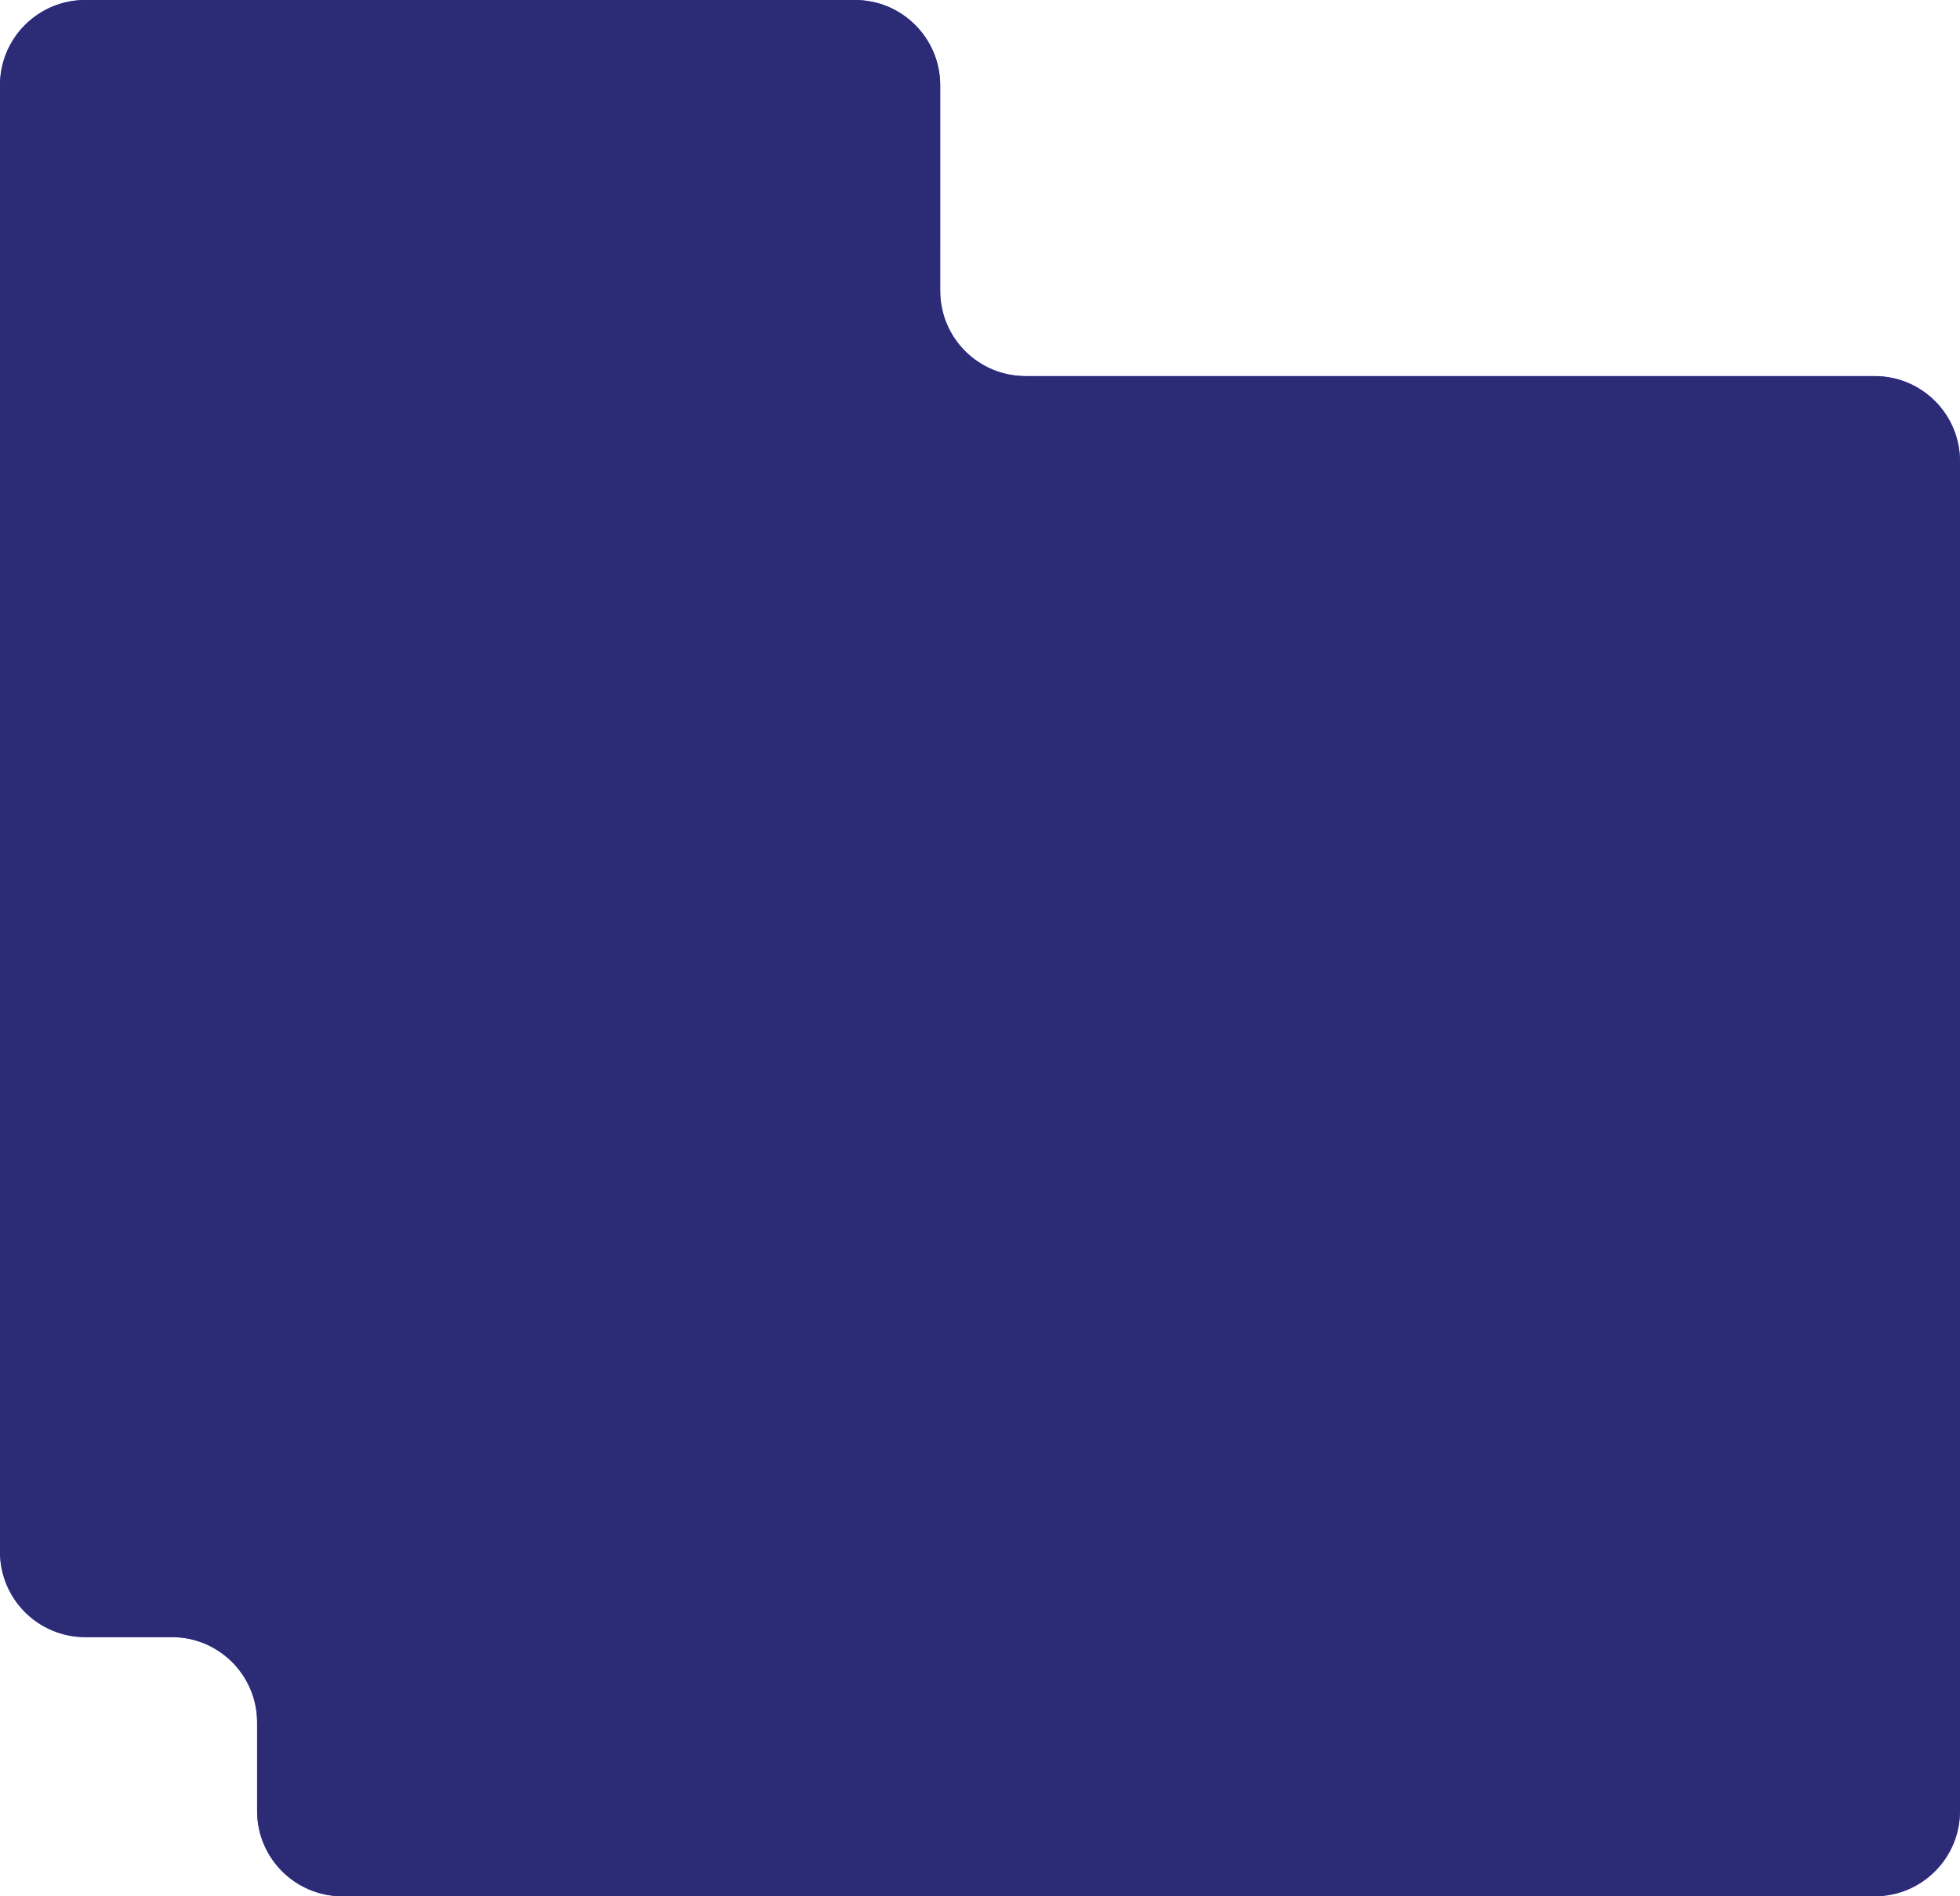 <?xml version="1.0" encoding="UTF-8"?> <svg xmlns="http://www.w3.org/2000/svg" width="620" height="600" viewBox="0 0 620 600" fill="none"> <path fill-rule="evenodd" clip-rule="evenodd" d="M620 573.023V145.977C620 131.078 607.922 119 593.023 119H324.383C309.484 119 297.406 106.922 297.406 92.023V26.977C297.406 12.078 285.328 0 270.43 0H26.977C12.078 0 0 12.078 0 26.977V491.023C0 505.922 12.078 518 26.977 518H54.353C69.252 518 81.33 530.078 81.33 544.977V573.023C81.33 587.922 93.408 600 108.307 600H593.023C607.922 600 620 587.922 620 573.023Z" fill="url(#paint0_linear_478_1148)"></path> <path fill-rule="evenodd" clip-rule="evenodd" d="M620 573.023V145.977C620 131.078 607.922 119 593.023 119H324.383C309.484 119 297.406 106.922 297.406 92.023V26.977C297.406 12.078 285.328 0 270.43 0H26.977C12.078 0 0 12.078 0 26.977V491.023C0 505.922 12.078 518 26.977 518H54.353C69.252 518 81.33 530.078 81.33 544.977V573.023C81.33 587.922 93.408 600 108.307 600H593.023C607.922 600 620 587.922 620 573.023Z" fill="#2B2B76"></path> <defs> <linearGradient id="paint0_linear_478_1148" x1="1089.2" y1="354.327" x2="399.95" y2="-329.423" gradientUnits="userSpaceOnUse"> <stop stop-color="#946DEA"></stop> <stop offset="1" stop-color="#3740E2"></stop> </linearGradient> </defs> </svg> 